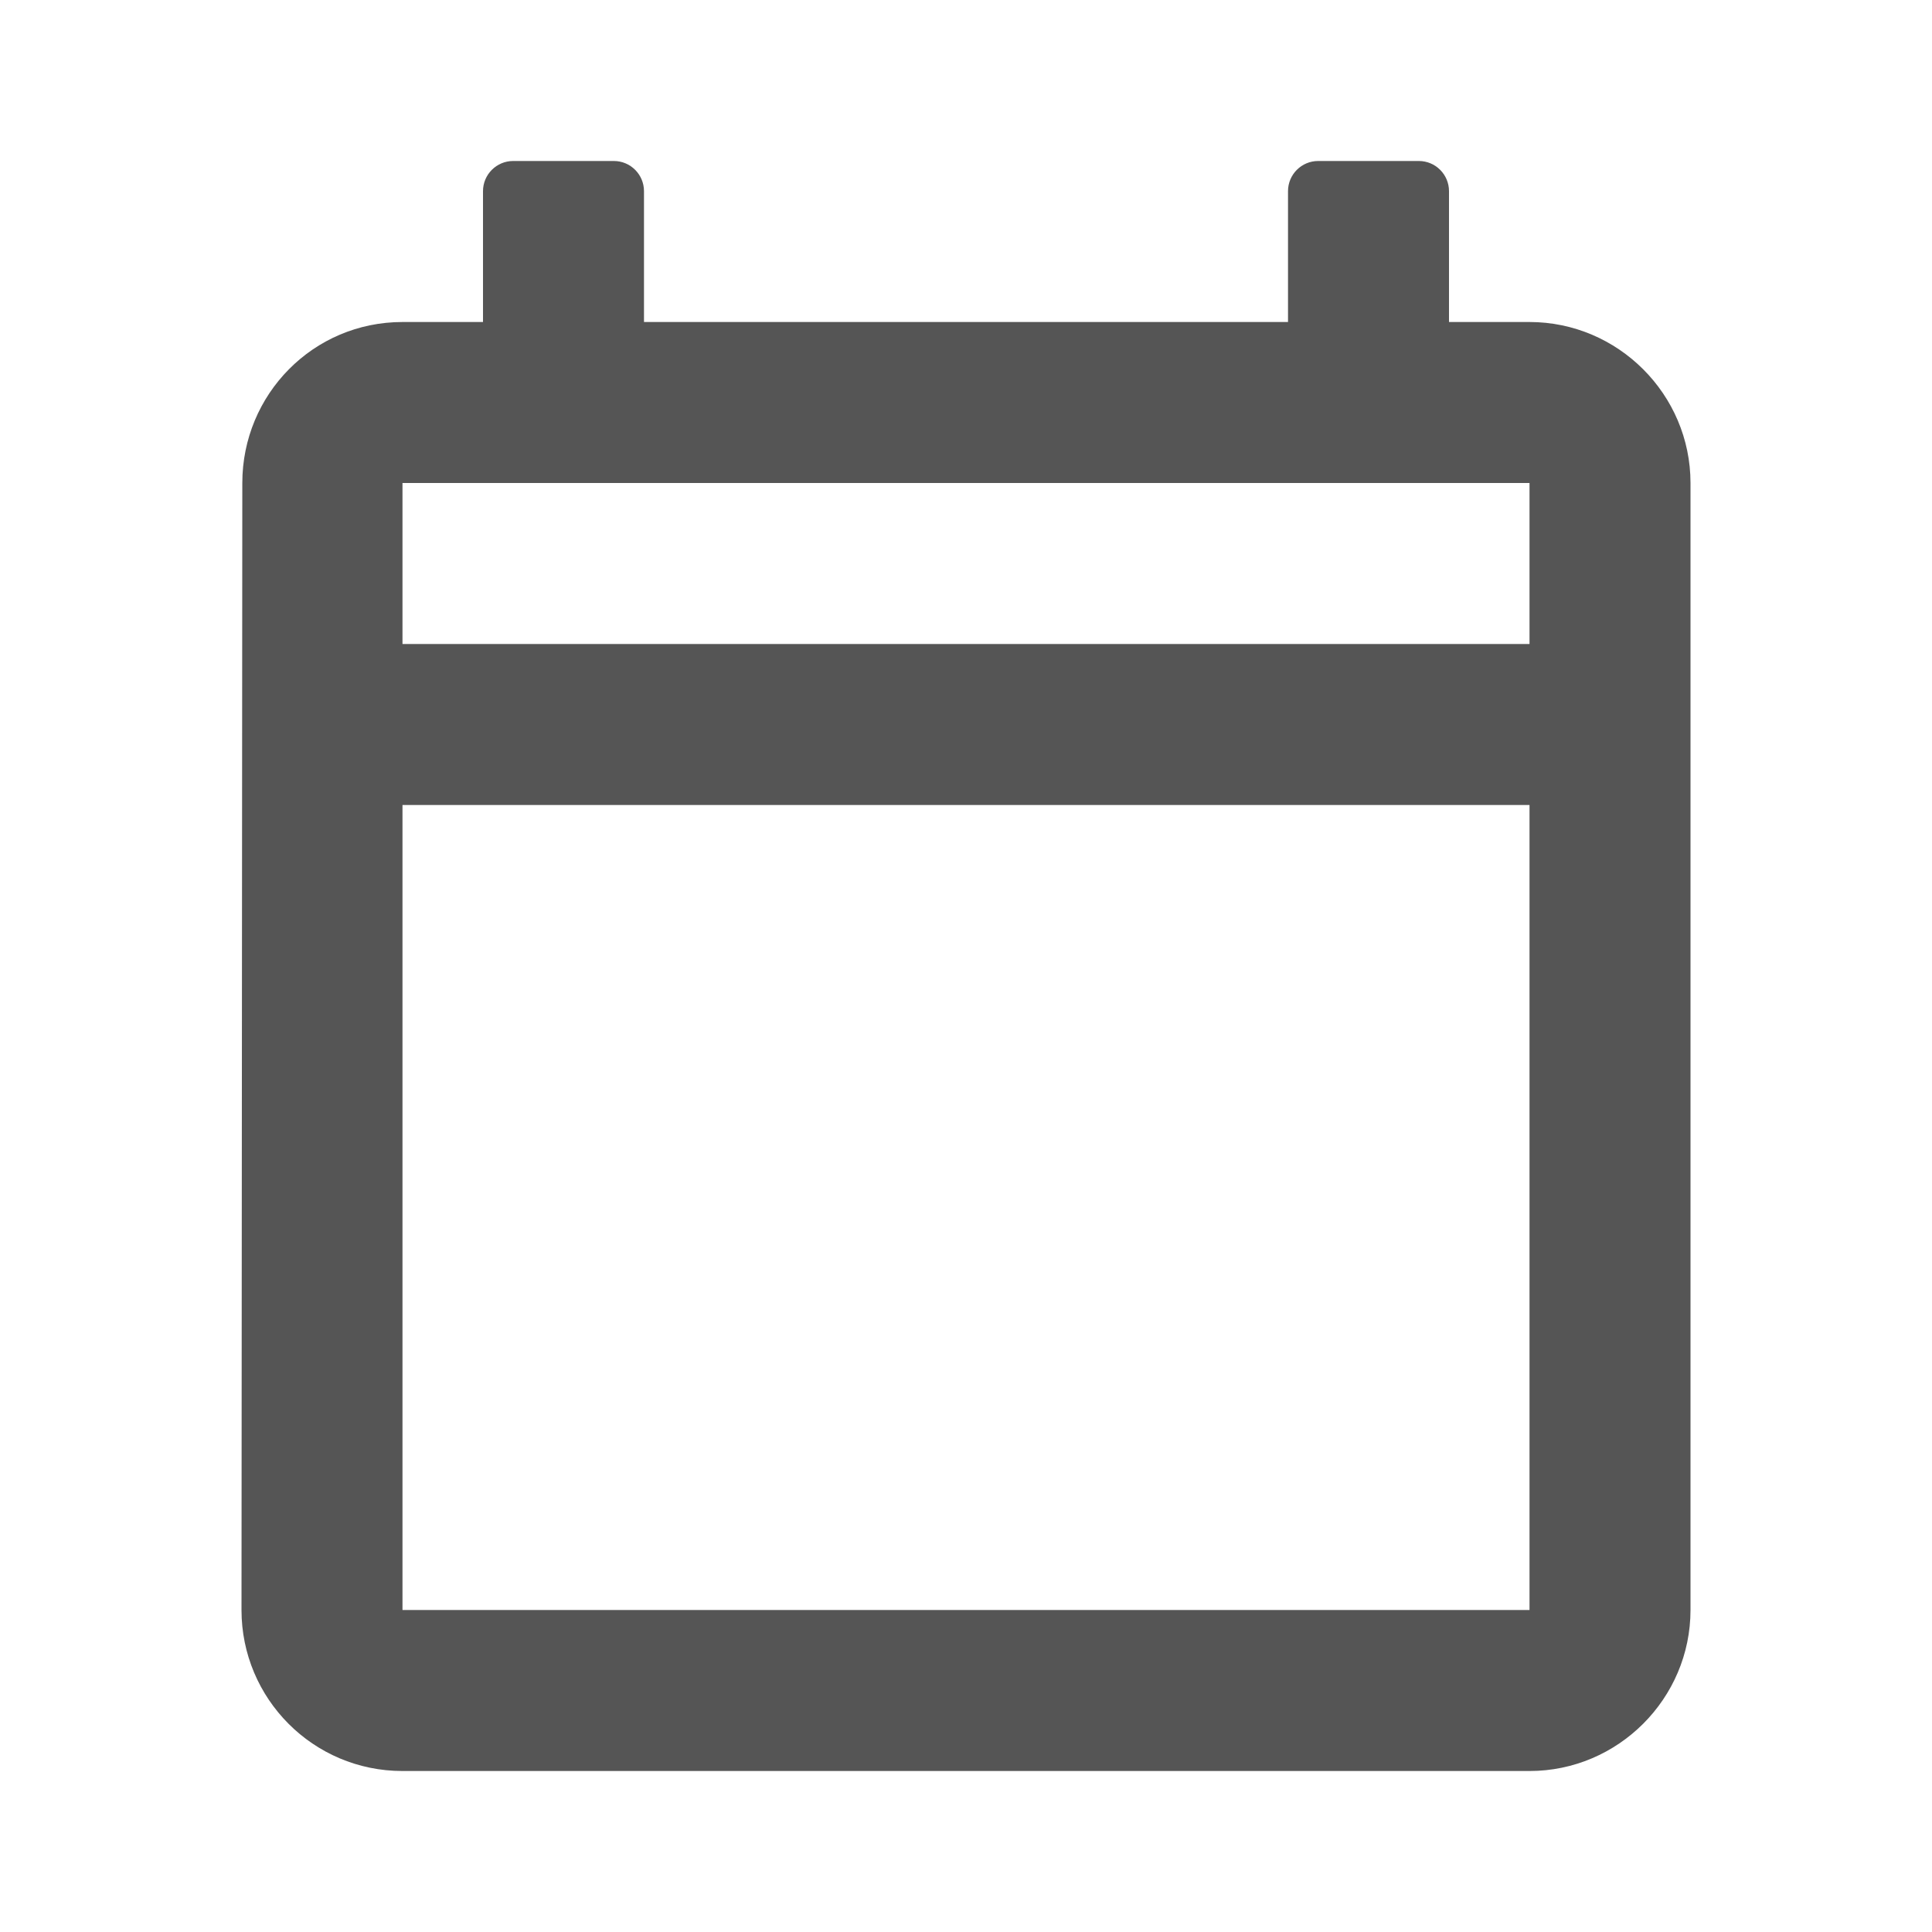<svg width="64" height="64" viewBox="0 0 64 64" fill="none" xmlns="http://www.w3.org/2000/svg">
<path d="M50.667 10.667H48V6.333C48 5.781 47.552 5.333 47 5.333H43.667C43.114 5.333 42.667 5.781 42.667 6.333V10.667H21.333V6.333C21.333 5.781 20.886 5.333 20.333 5.333H17C16.448 5.333 16 5.781 16 6.333V10.667H13.333C10.373 10.667 8.027 13.067 8.027 16L8 53.334C8 56.267 10.373 58.667 13.333 58.667H50.667C53.6 58.667 56 56.267 56 53.334V16C56 13.067 53.6 10.667 50.667 10.667ZM50.667 53.334H13.333V26.667H50.667V53.334ZM50.667 21.334H13.333V16H50.667V21.334Z" fill="#555555"/>
</svg>
